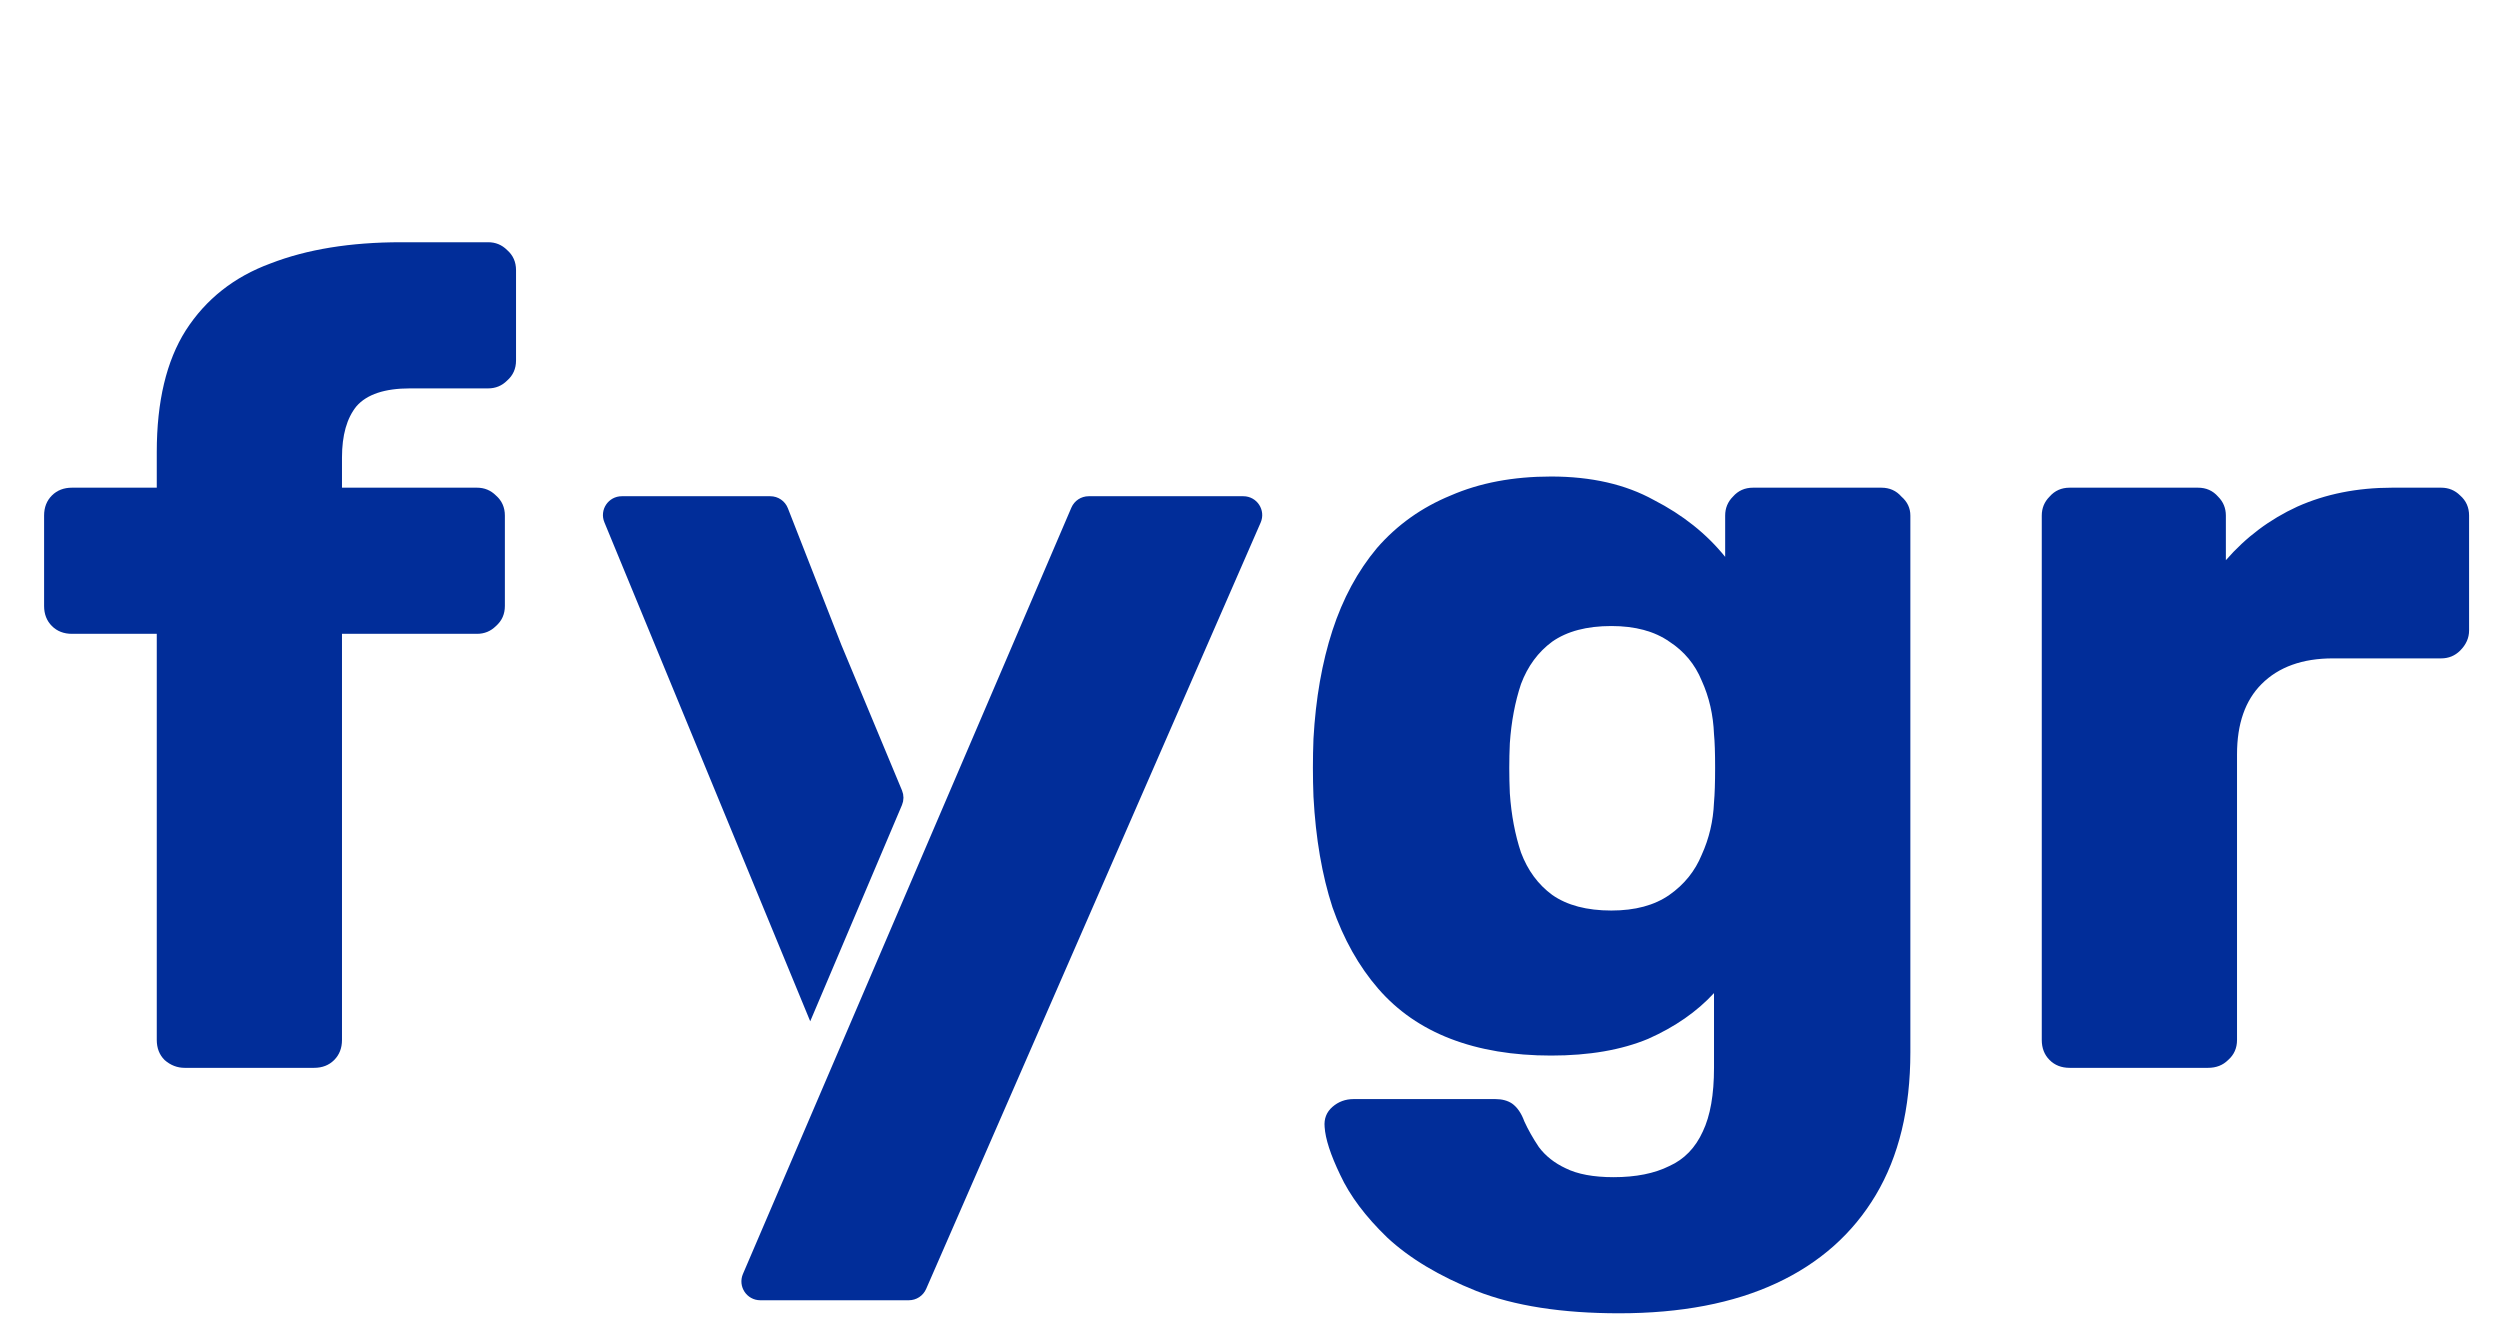 <svg width="199" height="107" viewBox="0 0 199 107" fill="none" xmlns="http://www.w3.org/2000/svg">
<path d="M14.7 85C14.107 85 13.575 84.793 13.101 84.378C12.687 83.964 12.479 83.431 12.479 82.78V50.453H5.73C5.079 50.453 4.546 50.246 4.131 49.832C3.717 49.417 3.51 48.885 3.51 48.233V41.04C3.51 40.389 3.717 39.856 4.131 39.441C4.546 39.027 5.079 38.82 5.73 38.82H12.479V35.978C12.479 31.952 13.249 28.725 14.788 26.298C16.387 23.811 18.637 22.035 21.538 20.969C24.439 19.844 27.902 19.282 31.928 19.282H38.855C39.447 19.282 39.951 19.489 40.365 19.903C40.839 20.318 41.076 20.851 41.076 21.502V28.695C41.076 29.347 40.839 29.88 40.365 30.294C39.951 30.709 39.447 30.916 38.855 30.916H32.639C30.626 30.916 29.205 31.389 28.376 32.337C27.606 33.284 27.222 34.646 27.222 36.422V38.82H37.967C38.559 38.82 39.063 39.027 39.477 39.441C39.951 39.856 40.188 40.389 40.188 41.04V48.233C40.188 48.885 39.951 49.417 39.477 49.832C39.063 50.246 38.559 50.453 37.967 50.453H27.222V82.78C27.222 83.431 27.014 83.964 26.6 84.378C26.186 84.793 25.653 85 25.001 85H14.7Z" fill="#012D99"/>
<path d="M128.886 104.538C124.327 104.538 120.538 103.946 117.518 102.762C114.558 101.578 112.19 100.157 110.414 98.499C108.697 96.841 107.453 95.183 106.684 93.526C105.914 91.927 105.5 90.654 105.44 89.707C105.381 89.056 105.588 88.523 106.062 88.108C106.536 87.694 107.098 87.487 107.749 87.487H119.028C119.561 87.487 120.005 87.605 120.36 87.842C120.775 88.138 121.1 88.612 121.337 89.263C121.633 89.914 122.018 90.595 122.492 91.305C123.024 92.016 123.735 92.578 124.623 92.993C125.57 93.466 126.843 93.703 128.442 93.703C130.218 93.703 131.698 93.407 132.882 92.815C134.066 92.282 134.954 91.365 135.546 90.062C136.139 88.819 136.435 87.131 136.435 85V79.05C135.073 80.53 133.326 81.744 131.195 82.691C129.063 83.579 126.488 84.023 123.469 84.023C120.449 84.023 117.785 83.579 115.476 82.691C113.167 81.803 111.243 80.471 109.703 78.695C108.164 76.918 106.95 74.757 106.062 72.212C105.233 69.666 104.73 66.735 104.552 63.42C104.493 61.88 104.493 60.341 104.552 58.801C104.73 55.604 105.233 52.733 106.062 50.187C106.891 47.641 108.075 45.451 109.614 43.615C111.213 41.78 113.167 40.389 115.476 39.441C117.785 38.435 120.449 37.931 123.469 37.931C126.666 37.931 129.389 38.553 131.639 39.797C133.948 40.981 135.842 42.49 137.323 44.326V41.04C137.323 40.448 137.53 39.944 137.944 39.53C138.359 39.056 138.892 38.82 139.543 38.82H149.756C150.407 38.82 150.94 39.056 151.354 39.53C151.828 39.944 152.065 40.448 152.065 41.04V83.757C152.065 88.256 151.147 92.046 149.312 95.124C147.476 98.203 144.842 100.541 141.408 102.14C137.974 103.739 133.8 104.538 128.886 104.538ZM128.264 72.478C130.159 72.478 131.698 72.064 132.882 71.235C134.066 70.406 134.925 69.34 135.458 68.038C136.05 66.735 136.375 65.344 136.435 63.864C136.494 63.212 136.523 62.295 136.523 61.111C136.523 59.926 136.494 59.038 136.435 58.446C136.375 56.907 136.05 55.486 135.458 54.184C134.925 52.881 134.066 51.845 132.882 51.075C131.698 50.246 130.159 49.832 128.264 49.832C126.31 49.832 124.741 50.246 123.557 51.075C122.432 51.904 121.604 53.029 121.071 54.45C120.597 55.871 120.301 57.44 120.183 59.157C120.123 60.459 120.123 61.791 120.183 63.153C120.301 64.87 120.597 66.439 121.071 67.86C121.604 69.281 122.432 70.406 123.557 71.235C124.741 72.064 126.31 72.478 128.264 72.478ZM164.746 85C164.094 85 163.562 84.793 163.147 84.378C162.733 83.964 162.525 83.431 162.525 82.78V41.04C162.525 40.448 162.733 39.944 163.147 39.53C163.562 39.056 164.094 38.82 164.746 38.82H174.959C175.61 38.82 176.143 39.056 176.557 39.53C176.972 39.944 177.179 40.448 177.179 41.04V44.592C178.777 42.757 180.672 41.336 182.863 40.329C185.112 39.323 187.629 38.82 190.411 38.82H194.319C194.911 38.82 195.414 39.027 195.829 39.441C196.302 39.856 196.539 40.389 196.539 41.04V50.187C196.539 50.779 196.302 51.312 195.829 51.786C195.414 52.2 194.911 52.407 194.319 52.407H185.704C183.277 52.407 181.382 53.088 180.021 54.45C178.718 55.752 178.067 57.617 178.067 60.045V82.78C178.067 83.431 177.83 83.964 177.356 84.378C176.942 84.793 176.409 85 175.758 85H164.746Z" fill="#012D99"/>
<path d="M71.338 63.112L66.5 51.5L62.249 40.636C62.099 40.252 61.729 40 61.318 40H57H49.494C48.782 40 48.298 40.723 48.57 41.381L64.5 80L71.336 63.887C71.441 63.639 71.442 63.36 71.338 63.112Z" fill="#012D99" stroke="#012D99"/>
<path d="M72.345 103H60.517C59.799 103 59.315 102.266 59.597 101.606L85.74 40.606C85.898 40.238 86.259 40 86.659 40H98.972C99.693 40 100.177 40.739 99.889 41.4L73.262 102.4C73.103 102.764 72.743 103 72.345 103Z" fill="#012D99" stroke="#012D99"/>
</svg>
